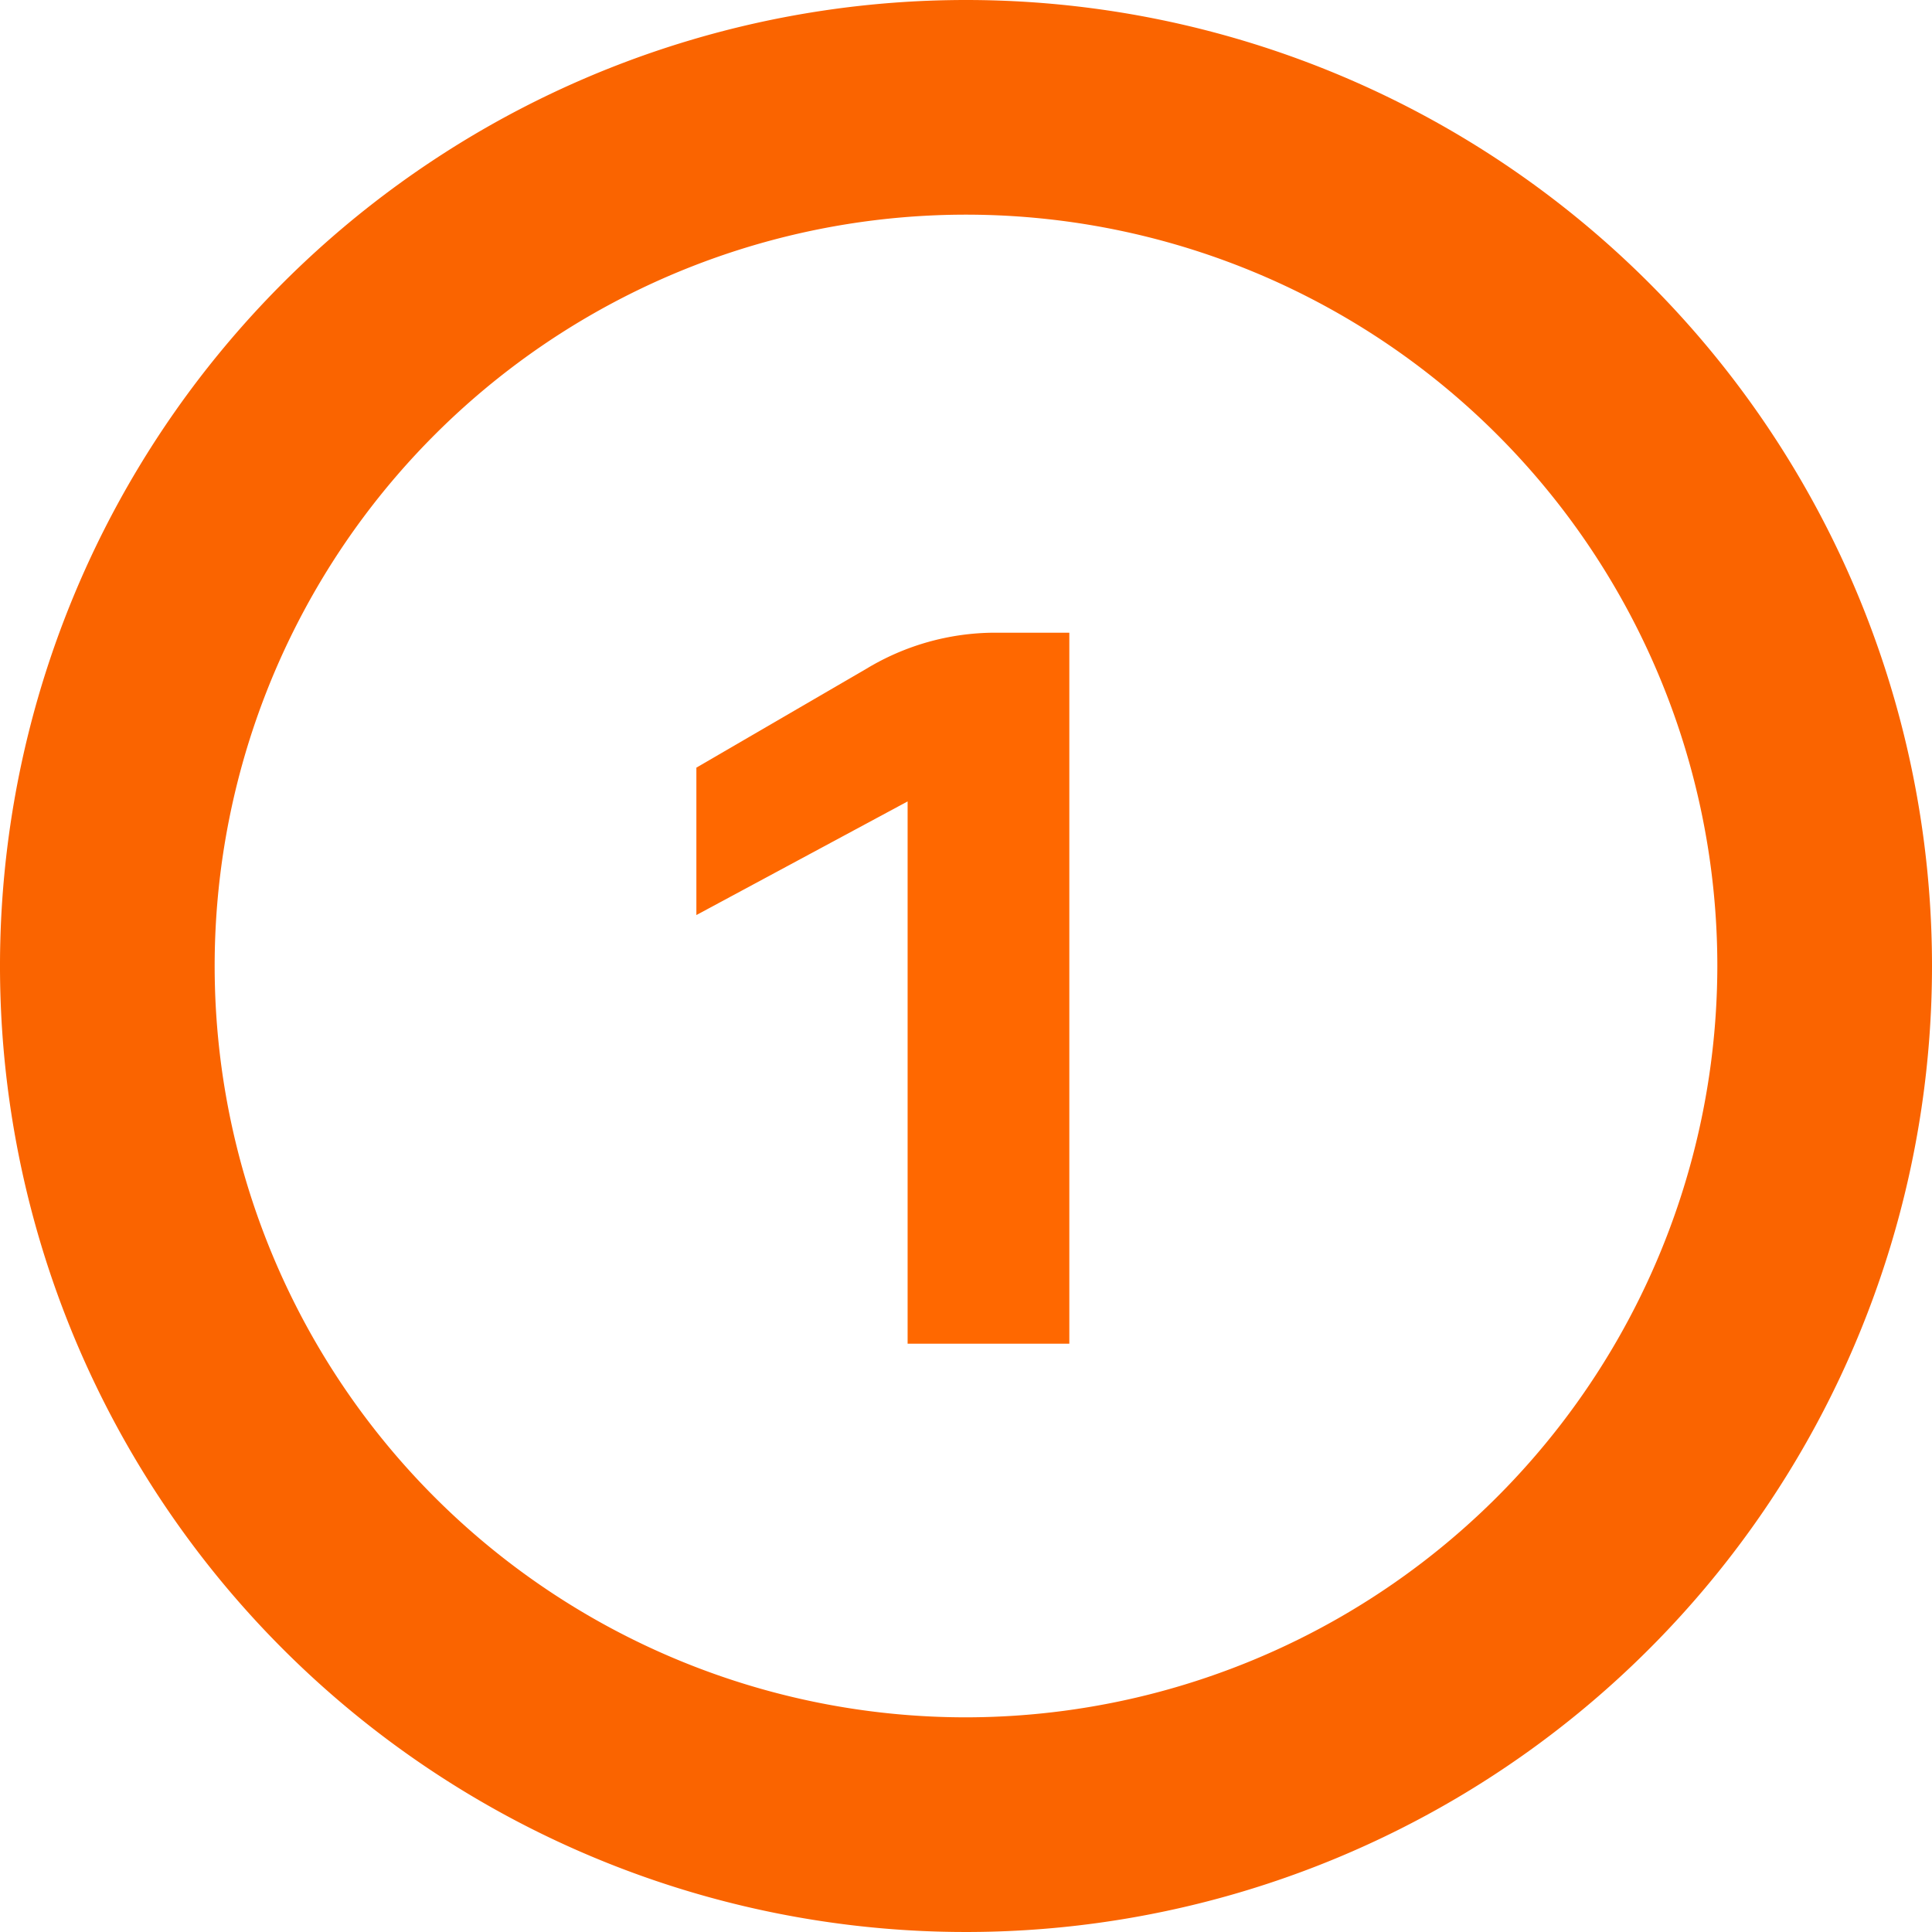 <svg xmlns="http://www.w3.org/2000/svg" viewBox="0 0 135 135"><defs><style>.cls-1{fill:#ff6800}.cls-2{fill:#fa6400}</style></defs><g id="katman_2" data-name="katman 2"><g id="katman_1-2" data-name="katman 1"><path class="cls-1" d="M74.72 93.89h-11.3V56l-14.76 7.94v-10.3l11.88-6.91a17.43 17.43 0 0 1 8.93-2.52h5.25z"/><path class="cls-2" d="M67.5 0A67.5 67.5 0 1 0 135 67.5 67.5 67.5 0 0 0 67.5 0zm0 120A52.5 52.5 0 1 1 120 67.5 52.56 52.56 0 0 1 67.5 120z"/></g></g></svg>
